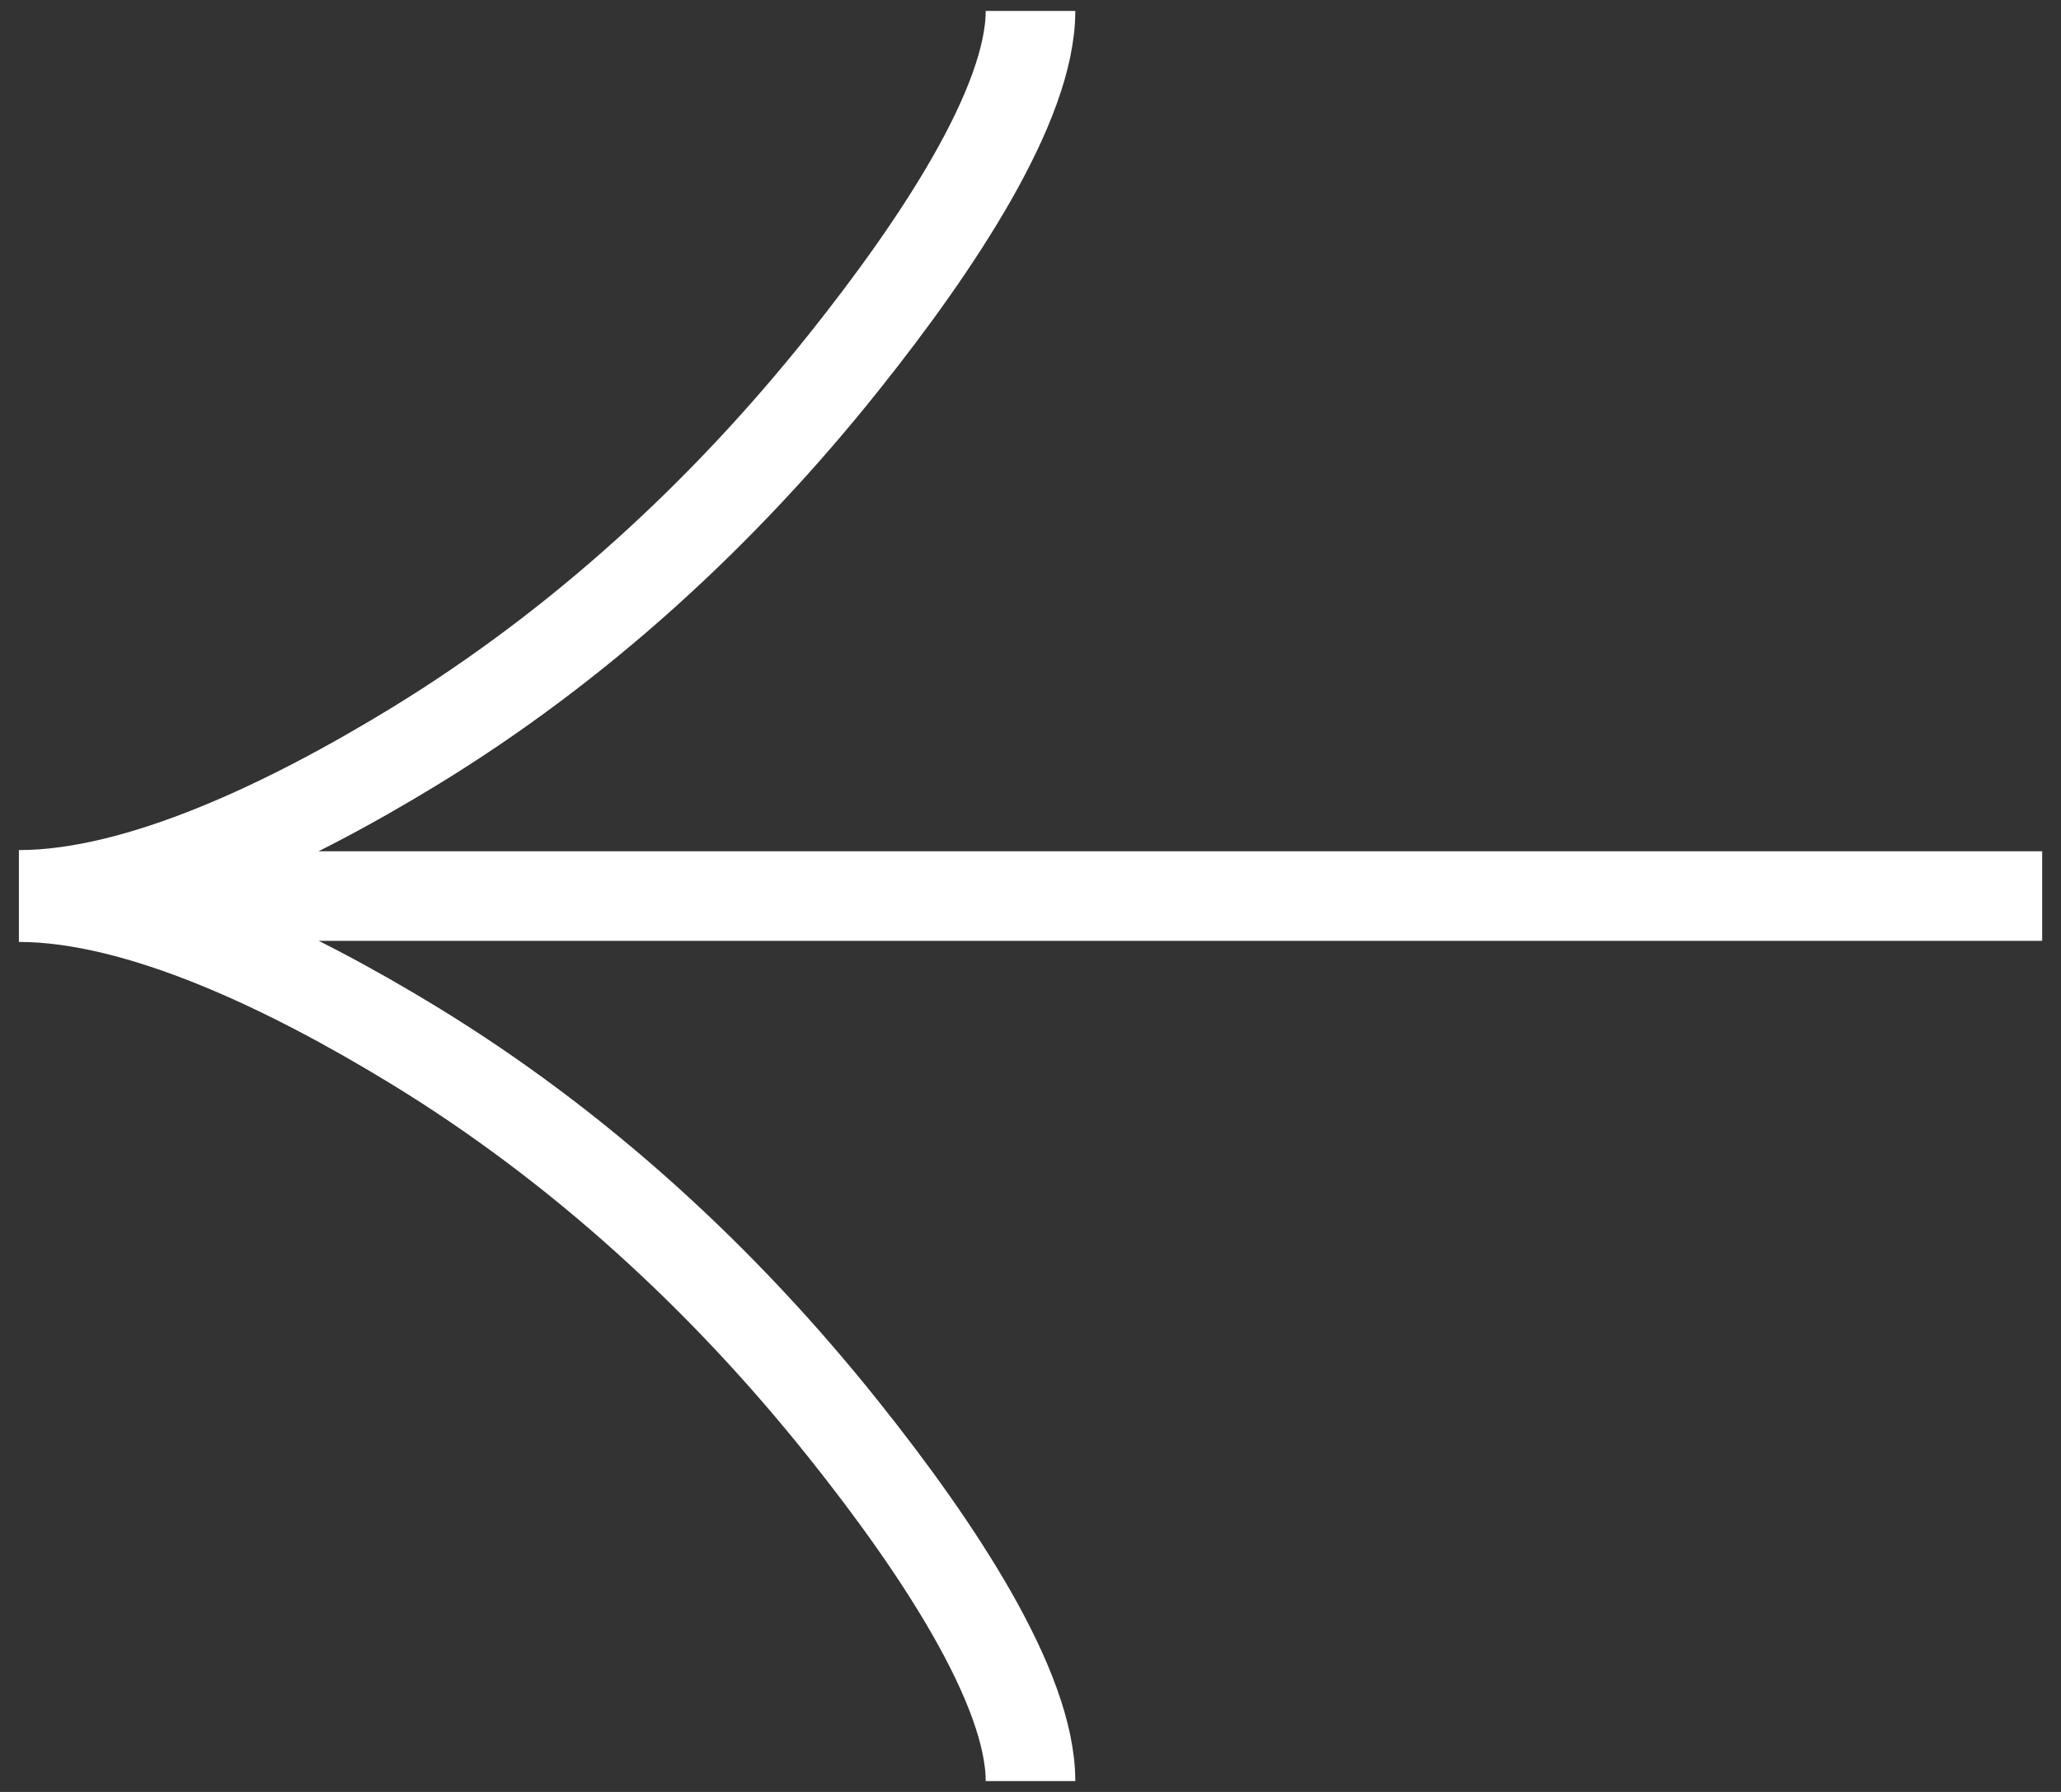<svg width="23" height="20" viewBox="0 0 23 20" fill="none" xmlns="http://www.w3.org/2000/svg">
<rect x="0" y="0" width="23" height="20" fill="#333333" stroke="none"/>
<path d="M11.5 0.122C11.5 1.166 10.466 2.729 9.419 4.041C8.072 5.731 6.464 7.207 4.619 8.334C3.237 9.178 1.559 9.988 0.211 9.988M11.5 19.879C11.5 18.835 10.466 17.272 9.419 15.96C8.072 14.27 6.464 12.794 4.619 11.667C3.237 10.823 1.559 10.013 0.211 10.013M0.211 10.001L22.79 10.001" stroke="white"/>
</svg>
